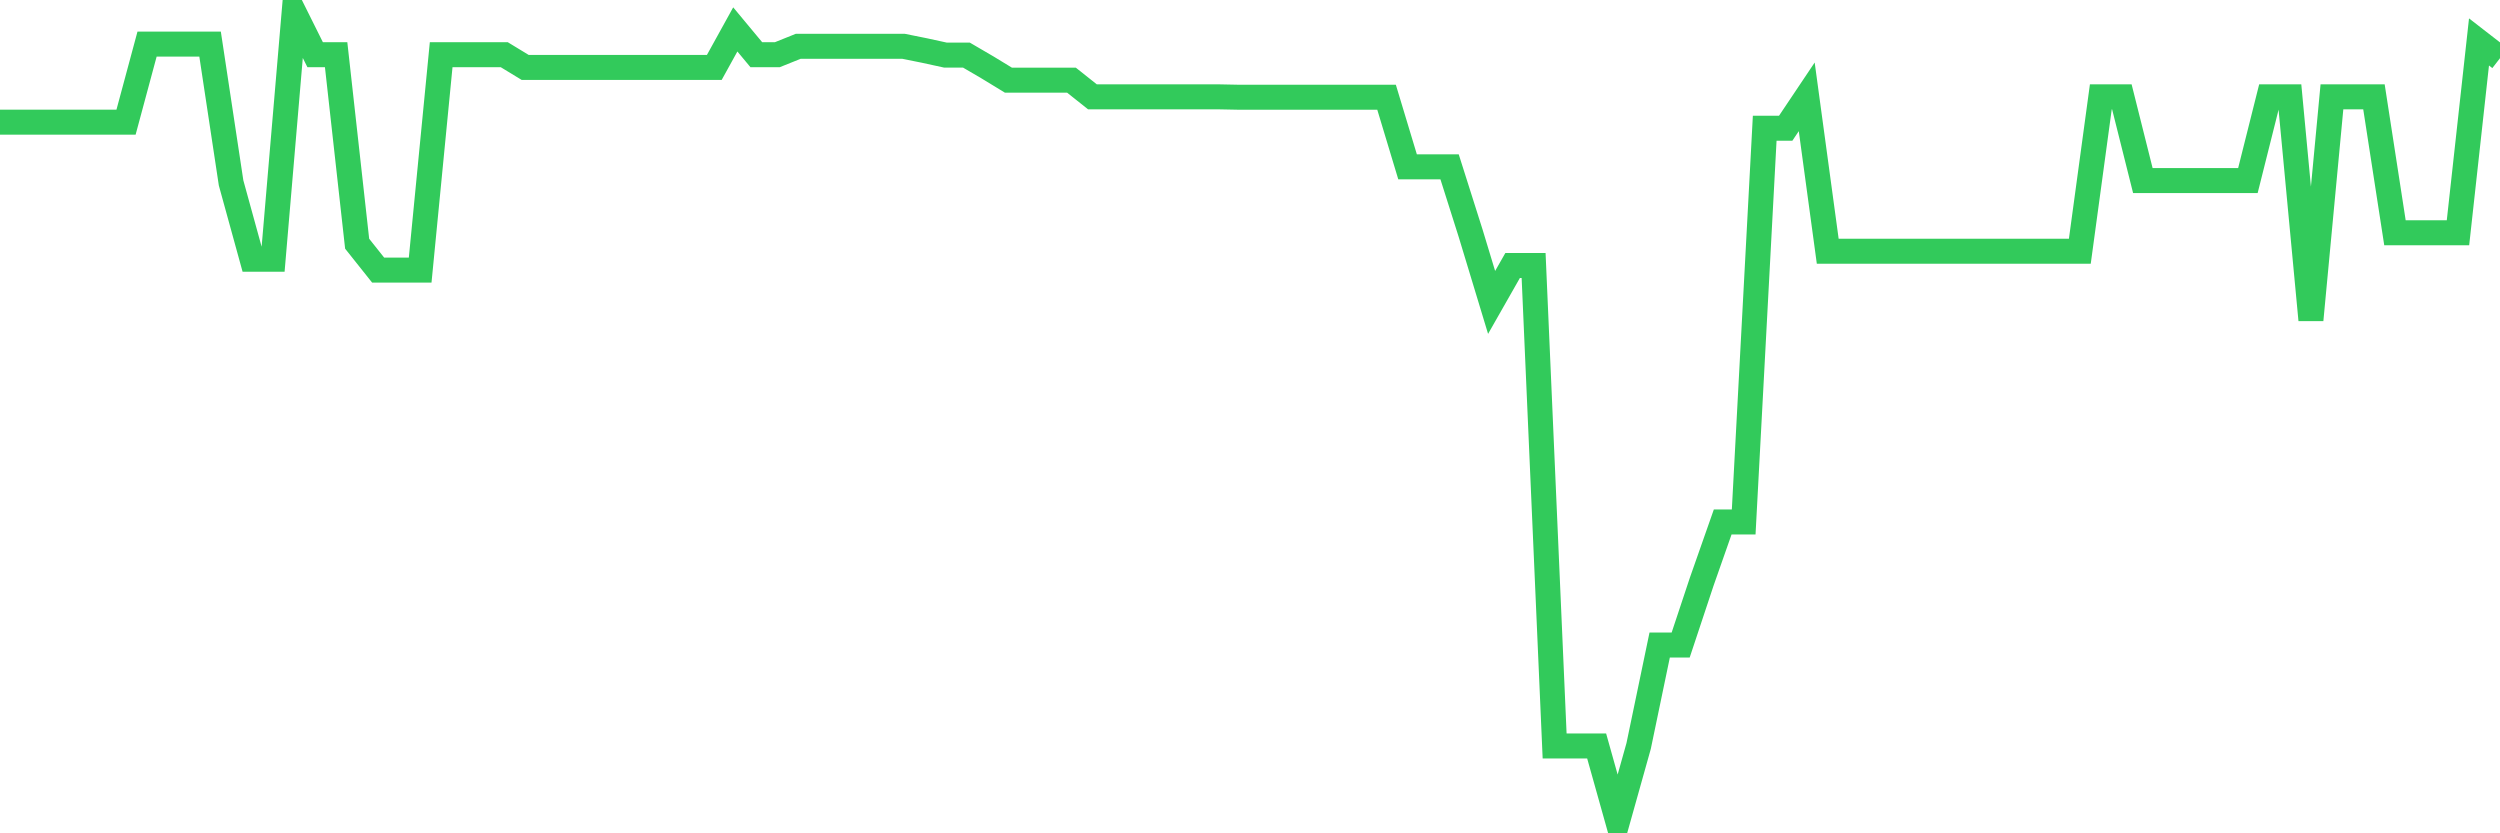 <svg
  xmlns="http://www.w3.org/2000/svg"
  xmlns:xlink="http://www.w3.org/1999/xlink"
  width="120"
  height="40"
  viewBox="0 0 120 40"
  preserveAspectRatio="none"
>
  <polyline
    points="0,5.863 1.008,5.863 2.017,5.863 3.025,5.863 4.034,5.863 5.042,5.863 6.05,5.863 7.059,2.116 8.067,2.116 9.076,2.116 10.084,2.116 11.092,8.779 12.101,12.443 13.109,12.443 14.118,0.6 15.126,2.624 16.134,2.624 17.143,11.698 18.151,12.965 19.16,12.965 20.168,12.965 21.176,2.624 22.185,2.624 23.193,2.624 24.202,2.624 25.21,3.237 26.218,3.237 27.227,3.237 28.235,3.237 29.244,3.237 30.252,3.237 31.261,3.237 32.269,3.237 33.277,3.237 34.286,3.237 35.294,1.412 36.303,2.626 37.311,2.626 38.319,2.221 39.328,2.221 40.336,2.221 41.345,2.221 42.353,2.221 43.361,2.221 44.37,2.424 45.378,2.644 46.387,2.644 47.395,3.233 48.403,3.847 49.412,3.847 50.42,3.847 51.429,3.847 52.437,4.648 53.445,4.648 54.454,4.648 55.462,4.648 56.471,4.648 57.479,4.648 58.487,4.648 59.496,4.668 60.504,4.668 61.513,4.668 62.521,4.668 63.529,4.668 64.538,4.668 65.546,4.668 66.555,4.668 67.563,8.008 68.571,8.008 69.58,8.008 70.588,11.188 71.597,14.516 72.605,12.745 73.613,12.745 74.622,35.807 75.63,35.807 76.639,35.807 77.647,39.4 78.655,35.807 79.664,30.962 80.672,30.962 81.681,27.925 82.689,25.055 83.697,25.055 84.706,6.154 85.714,6.154 86.723,4.648 87.731,12.058 88.739,12.058 89.748,12.058 90.756,12.058 91.765,12.058 92.773,12.058 93.782,12.058 94.79,12.058 95.798,12.058 96.807,12.058 97.815,12.058 98.824,12.058 99.832,12.058 100.84,4.648 101.849,4.648 102.857,8.668 103.866,8.668 104.874,8.668 105.882,8.668 106.891,8.668 107.899,8.668 108.908,4.648 109.916,4.648 110.924,15.358 111.933,4.648 112.941,4.648 113.95,4.648 114.958,11.172 115.966,11.172 116.975,11.172 117.983,11.172 118.992,2.013 120,2.794"
    fill="none"
    stroke="#32ca5b"
    stroke-width="1.2"
  >
  </polyline>
</svg>